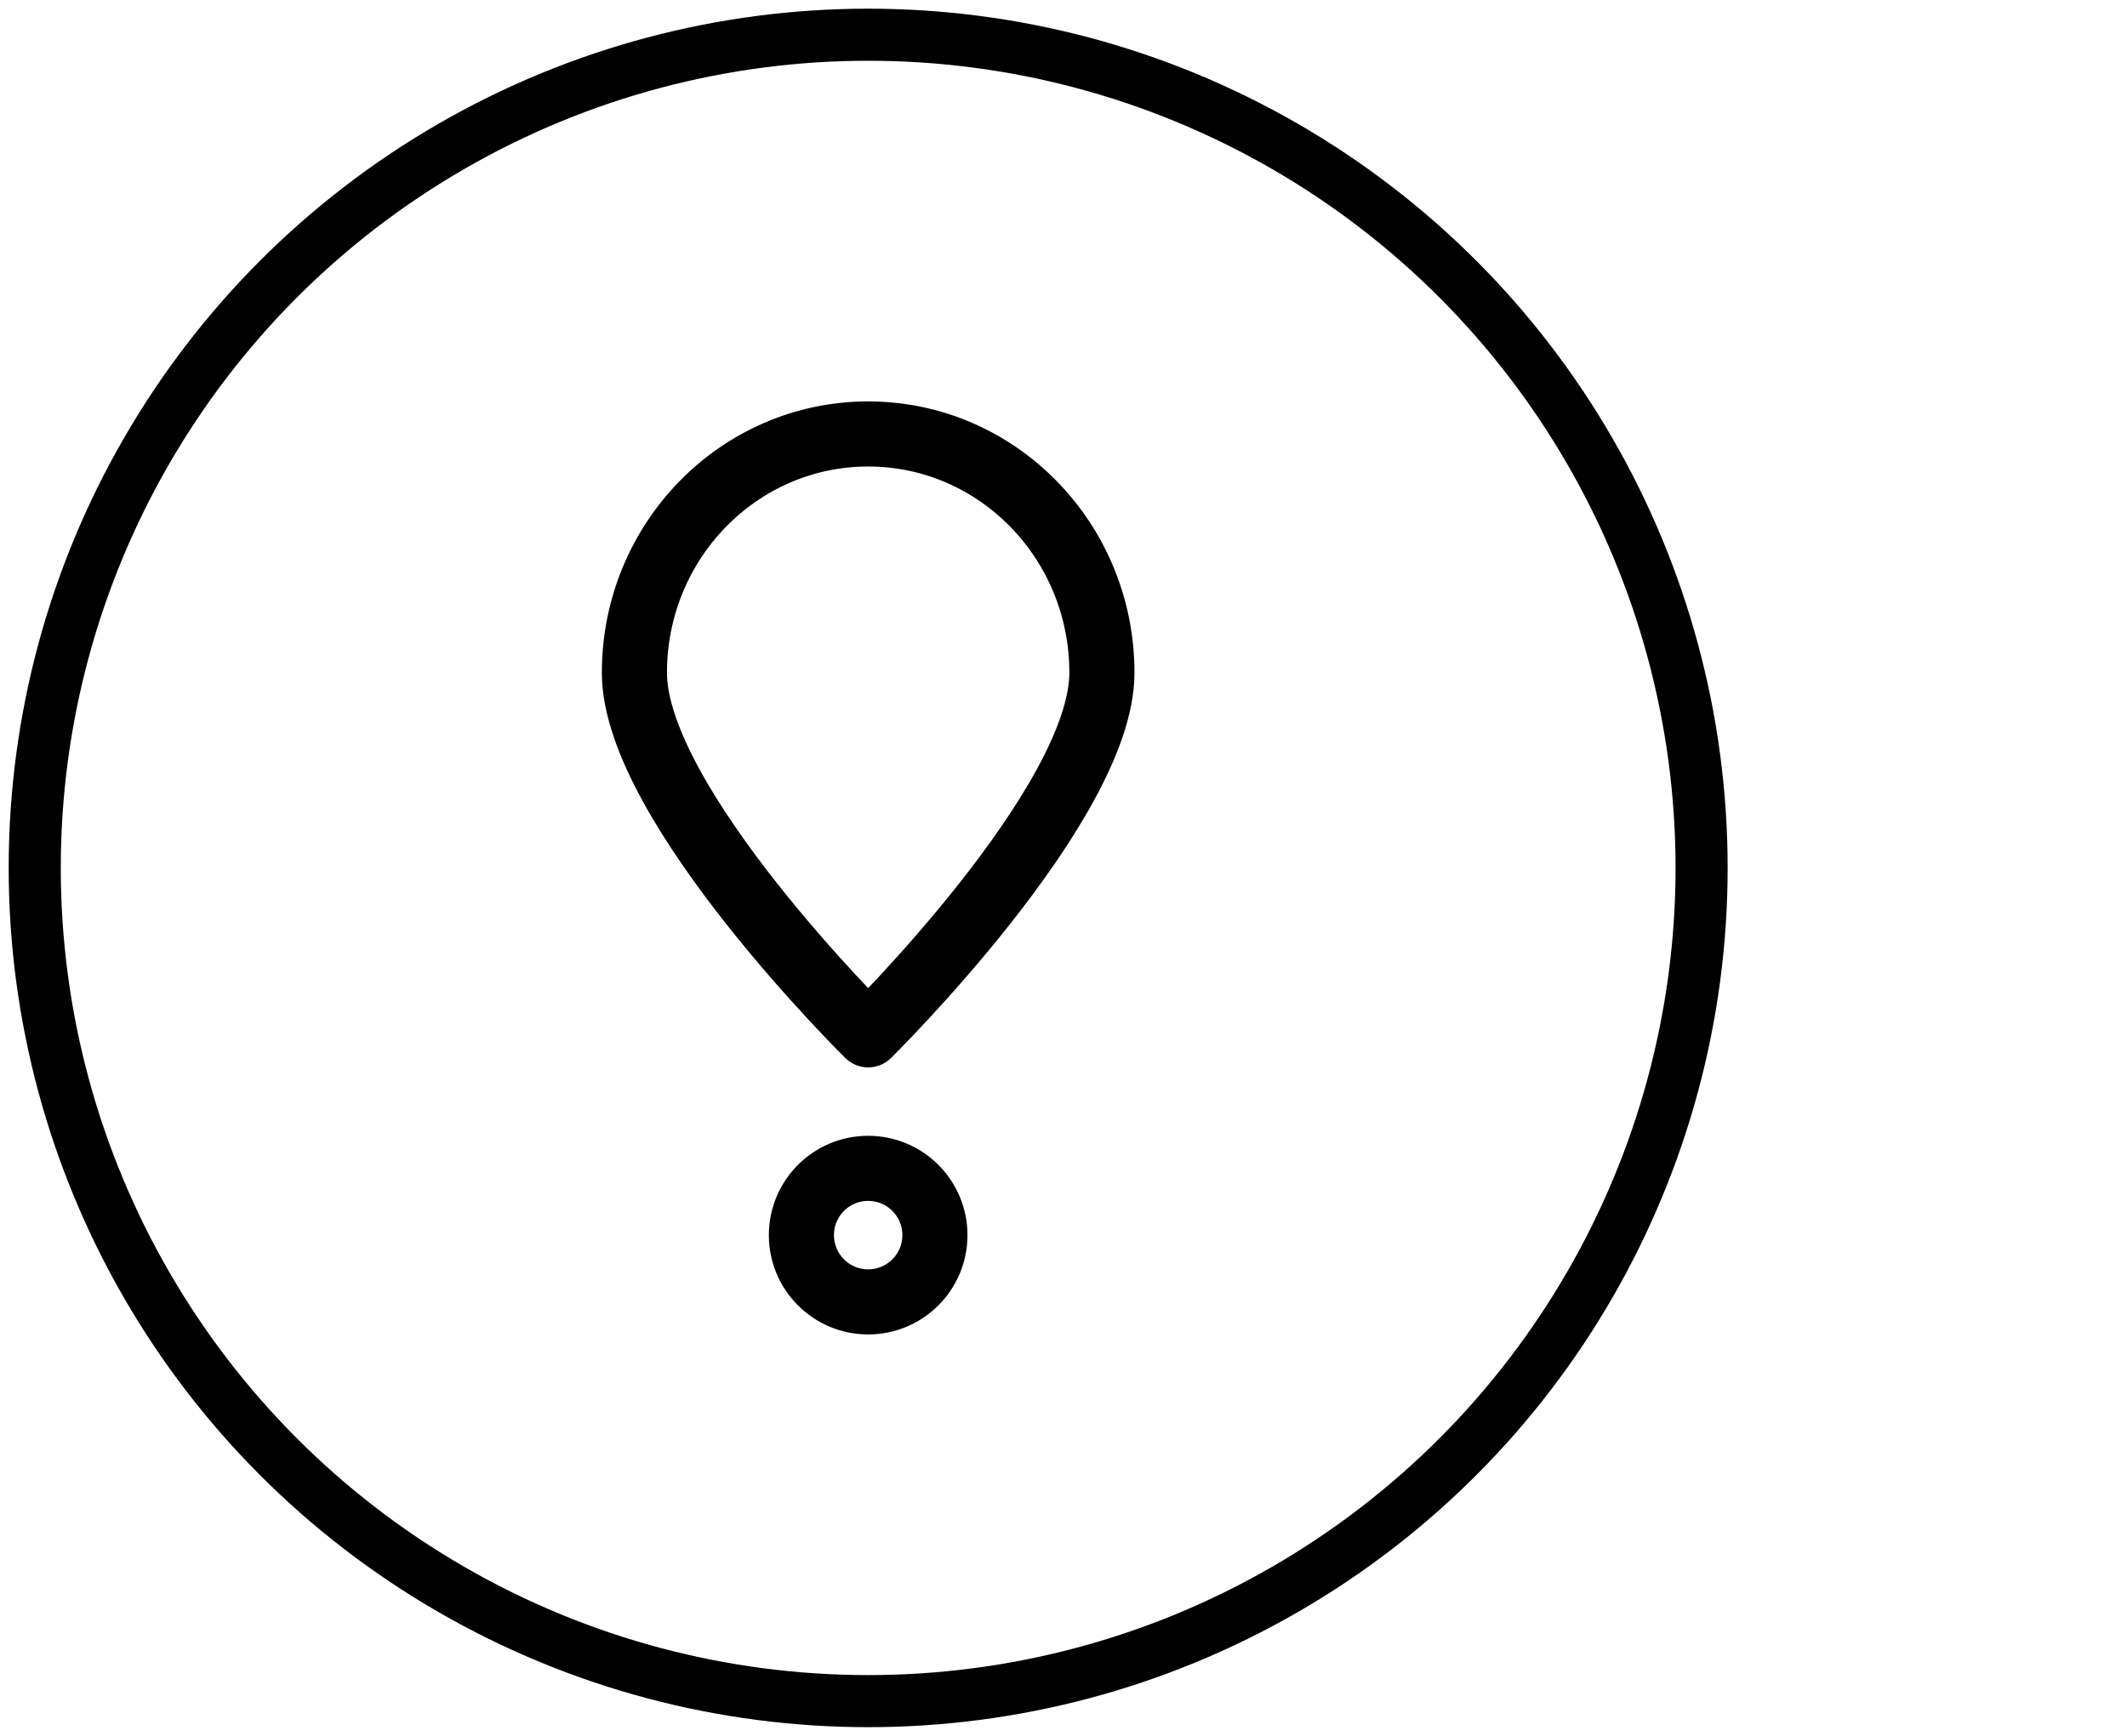 <svg width="49" height="40" viewBox="0 0 49 40" fill="none" xmlns="http://www.w3.org/2000/svg">
<circle cx="20" cy="20" r="19.2" stroke="black" stroke-width="1.2" stroke-linecap="round" stroke-linejoin="round"/>
<path fill-rule="evenodd" clip-rule="evenodd" d="M20 10C17.027 10 14.615 12.462 14.615 15.502C14.615 18.539 20 23.846 20 23.846C20 23.846 25.385 18.539 25.385 15.502C25.385 12.462 22.973 10 20 10Z" stroke="black" stroke-width="1.5" stroke-linecap="round" stroke-linejoin="round"/>
<path d="M21.538 28.462C21.538 29.311 20.85 30 20 30C19.15 30 18.462 29.311 18.462 28.462C18.462 27.612 19.15 26.923 20 26.923C20.85 26.923 21.538 27.612 21.538 28.462Z" stroke="black" stroke-width="1.5" stroke-linecap="round" stroke-linejoin="round"/>
</svg>
